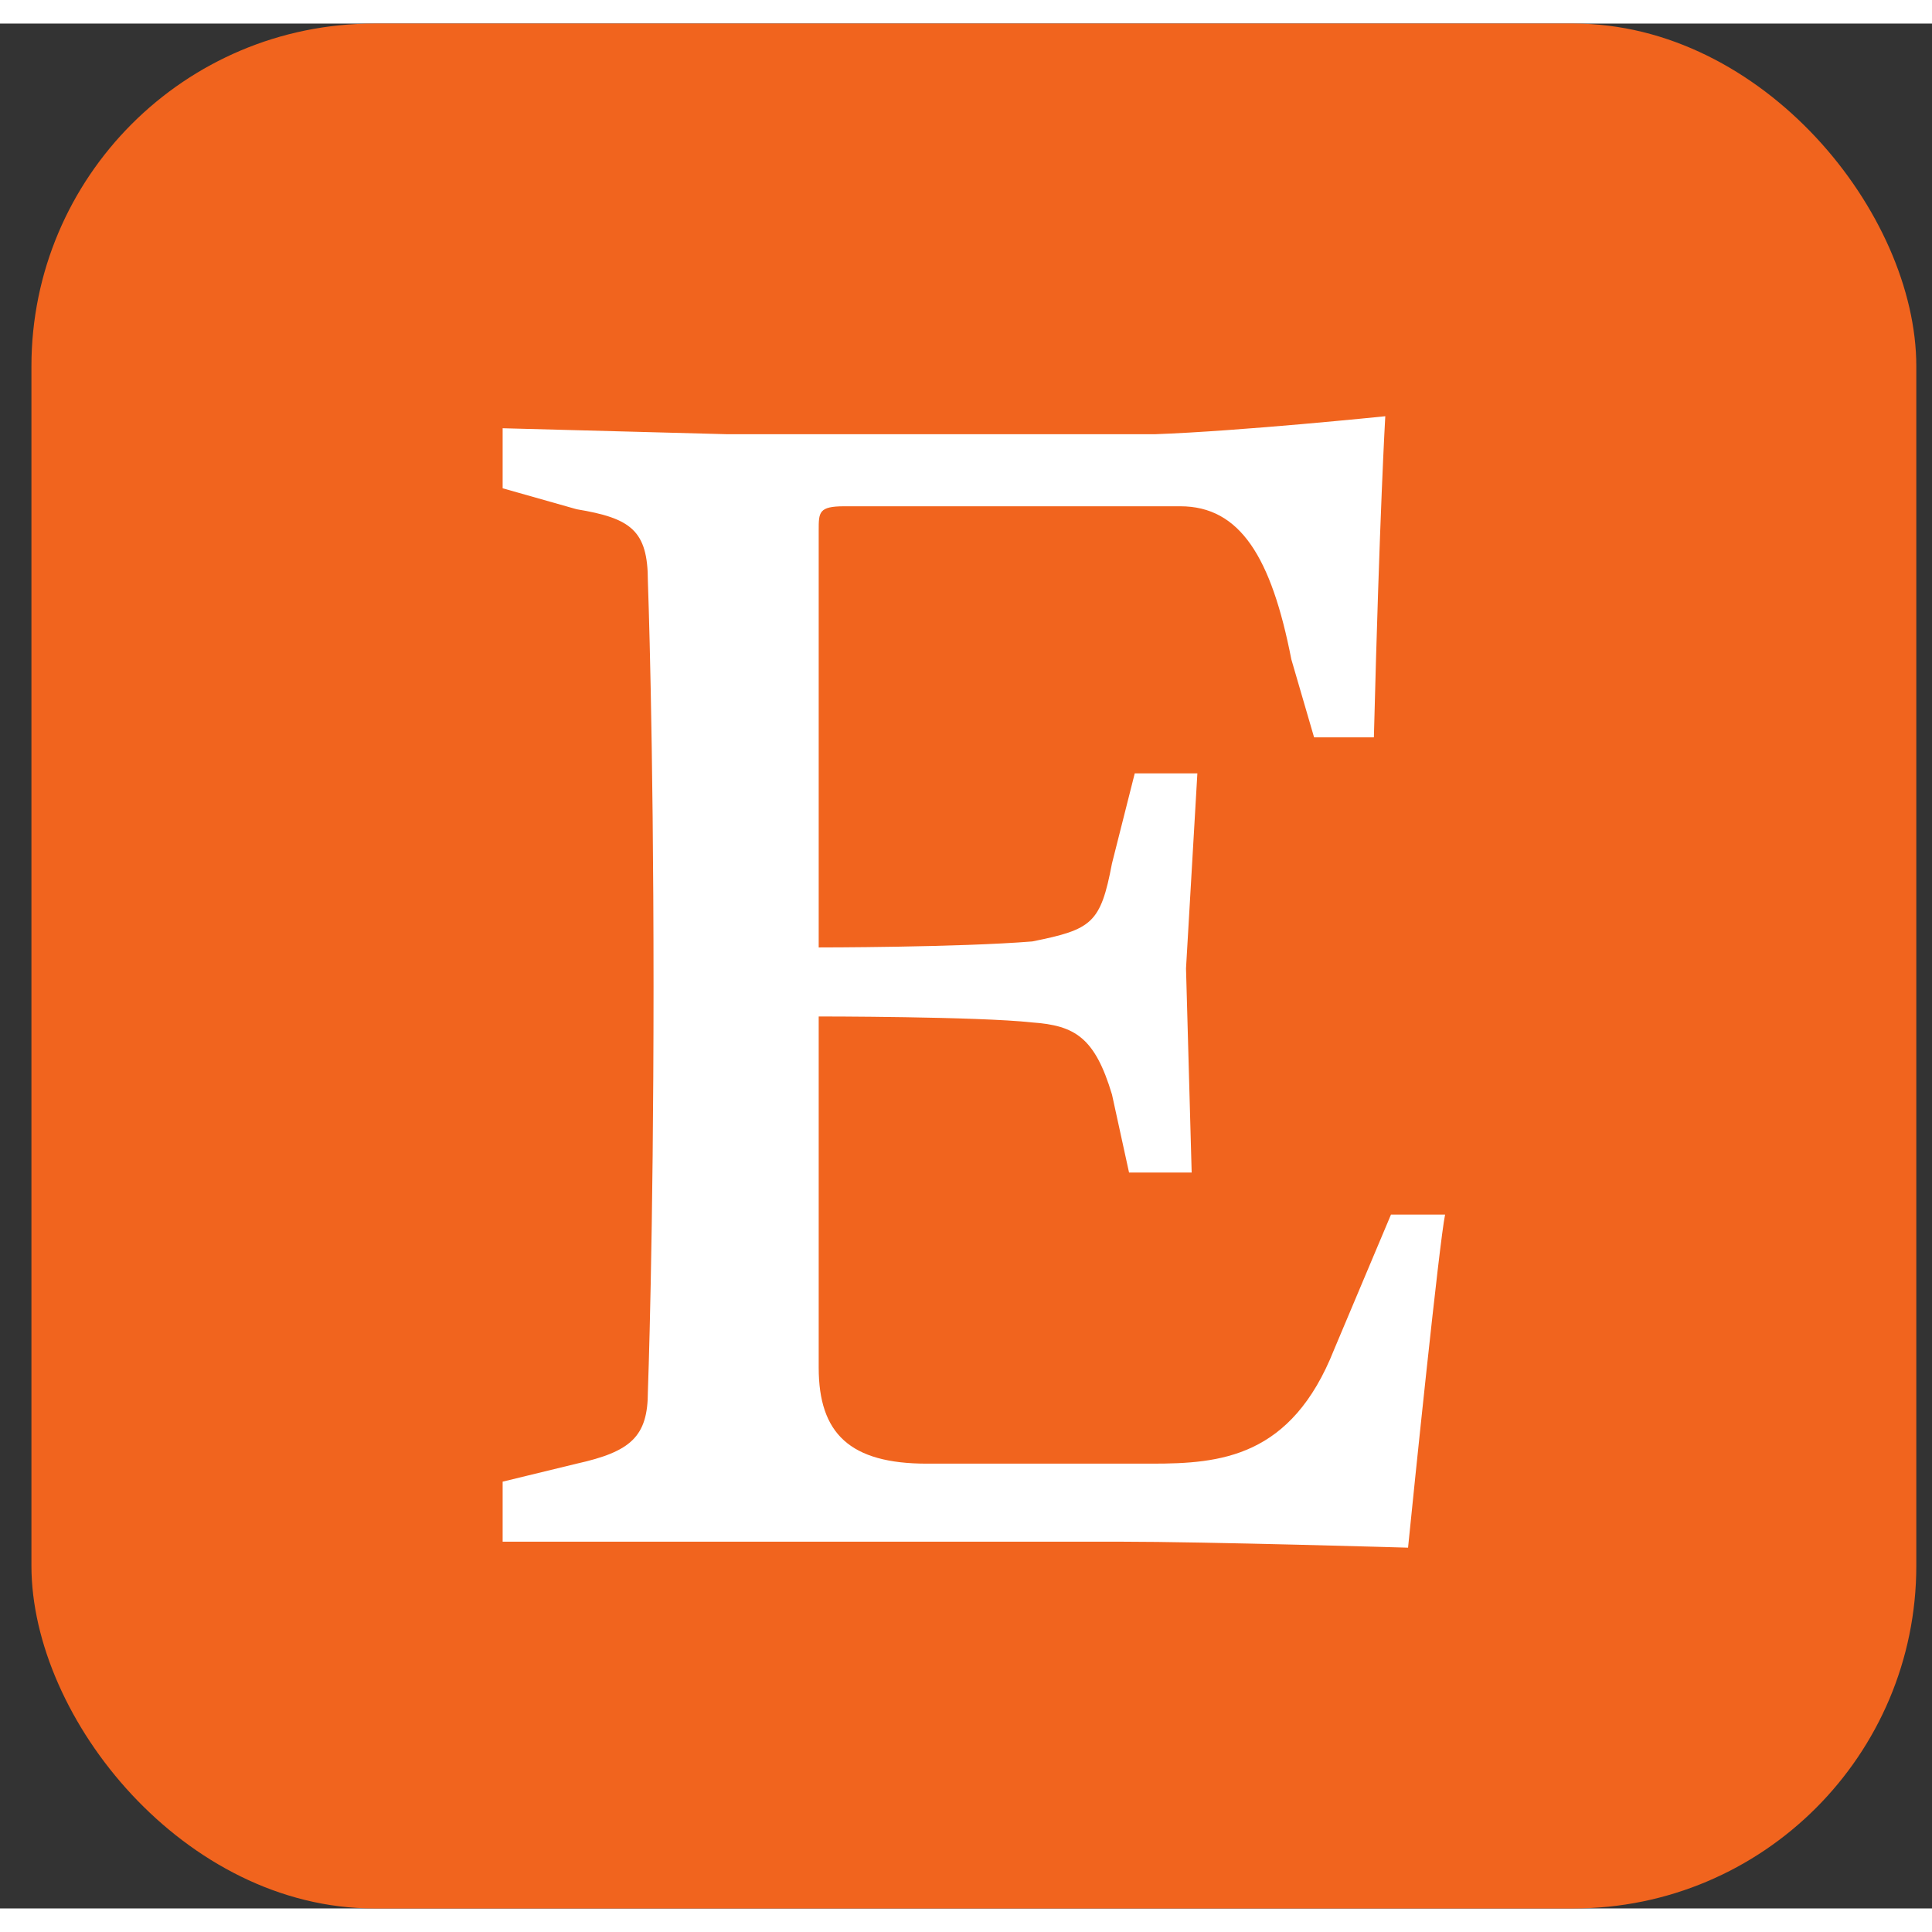 <svg width="3em" height="3em" viewBox="0 0 41 40" fill="none" xmlns="http://www.w3.org/2000/svg" class="svg" data-name="functions/sector-difference-panel/2/4" style="--v73f2b076: 40px; --v226ba0ae: currentColor;"><rect x="0" y="0" width="41" height="40" fill="#333333" stroke="none"/><rect x="0.667" width="40" height="40" rx="7.273" fill="#F1641E"></rect><path d="M17.374 10.753V19.606C17.374 19.606 20.335 19.606 21.906 19.479C23.174 19.224 23.356 19.097 23.598 17.823L24.081 15.912H25.41L25.169 20.052L25.289 24.383H23.96L23.598 22.727C23.235 21.517 22.812 21.262 21.906 21.198C20.758 21.071 17.374 21.071 17.374 21.071V28.523C17.374 29.924 18.039 30.561 19.67 30.561H24.443C25.894 30.561 27.404 30.434 28.311 28.141L29.519 25.275H30.667C30.546 25.848 30.002 31.134 29.881 32.344C29.881 32.344 25.591 32.217 23.779 32.217H15.561H10.667V30.943L12.238 30.561C13.386 30.306 13.749 29.988 13.749 29.032C13.749 29.032 13.869 25.784 13.869 20.434C13.869 15.084 13.749 11.836 13.749 11.836C13.749 10.753 13.386 10.498 12.238 10.307L10.667 9.862V8.588L15.44 8.715H24.504C26.317 8.651 29.398 8.333 29.398 8.333C29.398 8.333 29.277 10.371 29.156 15.148H27.887L27.404 13.492C26.981 11.326 26.317 10.244 25.048 10.244H17.918C17.374 10.244 17.374 10.371 17.374 10.753Z" fill="white"></path></svg>